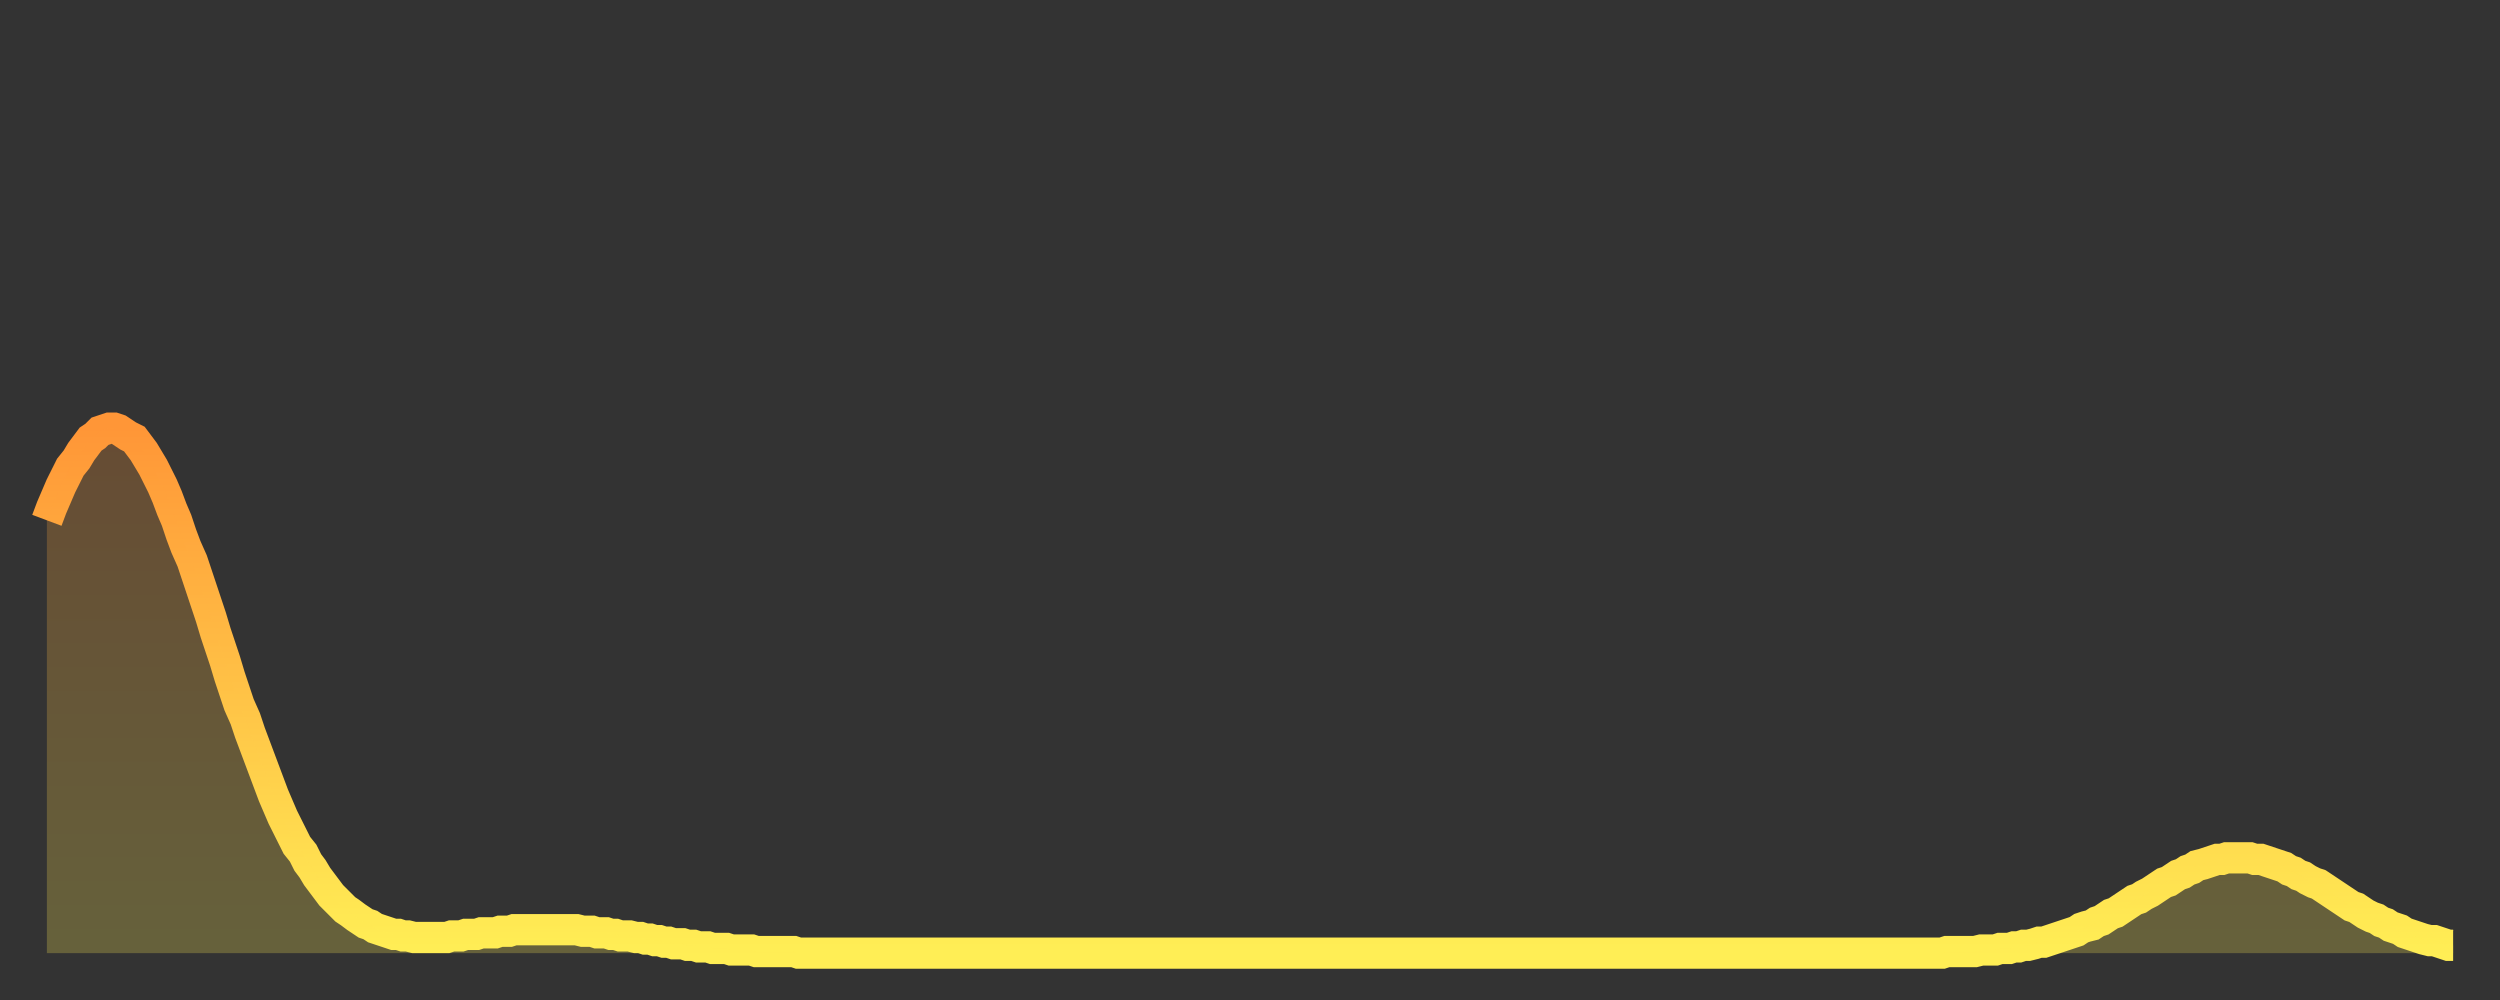 <?xml version="1.0" encoding="utf-8" ?>
<svg baseProfile="full" height="64" version="1.1" width="160" xmlns="http://www.w3.org/2000/svg" xmlns:ev="http://www.w3.org/2001/xml-events" xmlns:xlink="http://www.w3.org/1999/xlink"><rect width="100%" height="100%" fill="#333333" stroke="none"/><defs><linearGradient id="id715356" x1="0" x2="0" y1="0" y2="1"><stop offset="0%" stop-color="#ff9637" /><stop offset="50%" stop-color="#ffc246" /><stop offset="100%" stop-color="#ffee55" /></linearGradient></defs><g transform="translate(3,3)"><g><path d="M 0.0 30.3 0.3 29.5 0.6 28.8 0.9 28.1 1.2 27.5 1.5 26.9 1.9 26.4 2.2 25.9 2.5 25.5 2.8 25.1 3.1 24.9 3.4 24.6 3.7 24.5 4.0 24.4 4.3 24.4 4.6 24.5 4.9 24.7 5.2 24.9 5.6 25.1 5.9 25.5 6.2 25.9 6.5 26.4 6.8 26.9 7.1 27.5 7.4 28.1 7.7 28.8 8.0 29.6 8.3 30.3 8.6 31.2 8.9 32.0 9.3 32.9 9.6 33.8 9.9 34.7 10.2 35.6 10.5 36.5 10.8 37.5 11.1 38.4 11.4 39.3 11.7 40.3 12.0 41.2 12.3 42.1 12.7 43.0 13.0 43.9 13.3 44.7 13.6 45.5 13.9 46.3 14.2 47.1 14.5 47.9 14.8 48.6 15.1 49.3 15.4 49.9 15.7 50.5 16.0 51.1 16.4 51.6 16.7 52.2 17.0 52.6 17.3 53.1 17.6 53.5 17.9 53.9 18.2 54.3 18.5 54.6 18.8 54.9 19.1 55.2 19.4 55.4 19.8 55.7 20.1 55.9 20.4 56.1 20.7 56.2 21.0 56.4 21.3 56.5 21.6 56.6 21.9 56.7 22.2 56.8 22.5 56.8 22.8 56.9 23.1 56.9 23.5 57.0 23.8 57.0 24.1 57.0 24.4 57.0 24.7 57.0 25.0 57.0 25.3 57.0 25.6 57.0 25.9 56.9 26.2 56.9 26.5 56.9 26.8 56.8 27.2 56.8 27.5 56.8 27.8 56.7 28.1 56.7 28.4 56.7 28.7 56.7 29.0 56.6 29.3 56.6 29.6 56.6 29.9 56.5 30.2 56.5 30.6 56.5 30.9 56.5 31.2 56.5 31.5 56.5 31.8 56.5 32.1 56.5 32.4 56.5 32.7 56.5 33.0 56.5 33.3 56.5 33.6 56.5 33.9 56.5 34.3 56.6 34.6 56.6 34.9 56.6 35.2 56.7 35.5 56.7 35.8 56.7 36.1 56.8 36.4 56.8 36.7 56.9 37.0 56.9 37.3 56.9 37.7 57.0 38.0 57.0 38.3 57.1 38.6 57.1 38.9 57.2 39.2 57.2 39.5 57.3 39.8 57.3 40.1 57.4 40.4 57.4 40.7 57.4 41.0 57.5 41.4 57.5 41.7 57.6 42.0 57.6 42.3 57.6 42.6 57.7 42.9 57.7 43.2 57.7 43.5 57.7 43.8 57.8 44.1 57.8 44.4 57.8 44.7 57.8 45.1 57.8 45.4 57.9 45.7 57.9 46.0 57.9 46.3 57.9 46.6 57.9 46.9 57.9 47.2 57.9 47.5 57.9 47.8 57.9 48.1 58.0 48.5 58.0 48.8 58.0 49.1 58.0 49.4 58.0 49.7 58.0 50.0 58.0 50.3 58.0 50.6 58.0 50.9 58.0 51.2 58.0 51.5 58.0 51.8 58.0 52.2 58.0 52.5 58.0 52.8 58.0 53.1 58.0 53.4 58.0 53.7 58.0 54.0 58.0 54.3 58.0 54.6 58.0 54.9 58.0 55.2 58.0 55.6 58.0 55.9 58.0 56.2 58.0 56.5 58.0 56.8 58.0 57.1 58.0 57.4 58.0 57.7 58.0 58.0 58.0 58.3 58.0 58.6 58.0 58.9 58.0 59.3 58.0 59.6 58.0 59.9 58.0 60.2 58.0 60.5 58.0 60.8 58.0 61.1 58.0 61.4 58.0 61.7 58.0 62.0 58.0 62.3 58.0 62.6 58.0 63.0 58.0 63.3 58.0 63.6 58.0 63.9 58.0 64.2 58.0 64.5 58.0 64.8 58.0 65.1 58.0 65.4 58.0 65.7 58.0 66.0 58.0 66.4 58.0 66.7 58.0 67.0 58.0 67.3 58.0 67.6 58.0 67.9 58.0 68.2 58.0 68.5 58.0 68.8 58.0 69.1 58.0 69.4 58.0 69.7 58.0 70.1 58.0 70.4 58.0 70.7 58.0 71.0 58.0 71.3 58.0 71.6 58.0 71.9 58.0 72.2 58.0 72.5 58.0 72.8 58.0 73.1 58.0 73.5 58.0 73.8 58.0 74.1 58.0 74.4 58.0 74.7 58.0 75.0 58.0 75.3 58.0 75.6 58.0 75.9 58.0 76.2 58.0 76.5 58.0 76.8 58.0 77.2 58.0 77.5 58.0 77.8 58.0 78.1 58.0 78.4 58.0 78.7 58.0 79.0 58.0 79.3 58.0 79.6 58.0 79.9 58.0 80.2 58.0 80.5 58.0 80.9 58.0 81.2 58.0 81.5 58.0 81.8 58.0 82.1 58.0 82.4 58.0 82.7 58.0 83.0 58.0 83.3 58.0 83.6 58.0 83.9 58.0 84.3 58.0 84.6 58.0 84.9 58.0 85.2 58.0 85.5 58.0 85.8 58.0 86.1 58.0 86.4 58.0 86.7 58.0 87.0 58.0 87.3 58.0 87.6 58.0 88.0 58.0 88.3 58.0 88.6 58.0 88.9 58.0 89.2 58.0 89.5 58.0 89.8 58.0 90.1 58.0 90.4 58.0 90.7 58.0 91.0 58.0 91.4 58.0 91.7 58.0 92.0 58.0 92.3 58.0 92.6 58.0 92.9 58.0 93.2 58.0 93.5 58.0 93.8 58.0 94.1 58.0 94.4 58.0 94.7 58.0 95.1 58.0 95.4 58.0 95.7 58.0 96.0 58.0 96.3 58.0 96.6 58.0 96.9 58.0 97.2 58.0 97.5 58.0 97.8 58.0 98.1 58.0 98.4 58.0 98.8 58.0 99.1 58.0 99.4 58.0 99.7 58.0 100.0 58.0 100.3 58.0 100.6 58.0 100.9 58.0 101.2 58.0 101.5 58.0 101.8 58.0 102.2 58.0 102.5 58.0 102.8 58.0 103.1 58.0 103.4 58.0 103.7 58.0 104.0 58.0 104.3 58.0 104.6 58.0 104.9 58.0 105.2 58.0 105.5 58.0 105.9 58.0 106.2 58.0 106.5 58.0 106.8 58.0 107.1 58.0 107.4 58.0 107.7 58.0 108.0 58.0 108.3 58.0 108.6 58.0 108.9 58.0 109.3 58.0 109.6 58.0 109.9 58.0 110.2 58.0 110.5 58.0 110.8 58.0 111.1 58.0 111.4 58.0 111.7 58.0 112.0 58.0 112.3 58.0 112.6 58.0 113.0 58.0 113.3 58.0 113.6 58.0 113.9 58.0 114.2 58.0 114.5 58.0 114.8 58.0 115.1 58.0 115.4 58.0 115.7 58.0 116.0 58.0 116.3 58.0 116.7 58.0 117.0 58.0 117.3 58.0 117.6 58.0 117.9 58.0 118.2 58.0 118.5 58.0 118.8 58.0 119.1 58.0 119.4 58.0 119.7 58.0 120.1 58.0 120.4 58.0 120.7 58.0 121.0 58.0 121.3 58.0 121.6 57.9 121.9 57.9 122.2 57.9 122.5 57.9 122.8 57.9 123.1 57.9 123.4 57.9 123.8 57.8 124.1 57.8 124.4 57.8 124.7 57.8 125.0 57.7 125.3 57.7 125.6 57.7 125.9 57.6 126.2 57.6 126.5 57.5 126.8 57.5 127.2 57.4 127.5 57.3 127.8 57.3 128.1 57.2 128.4 57.1 128.7 57.0 129.0 56.9 129.3 56.8 129.6 56.7 129.9 56.6 130.2 56.4 130.5 56.3 130.9 56.2 131.2 56.0 131.5 55.9 131.8 55.7 132.1 55.5 132.4 55.4 132.7 55.2 133.0 55.0 133.3 54.8 133.6 54.6 133.9 54.5 134.2 54.3 134.6 54.1 134.9 53.9 135.2 53.7 135.5 53.5 135.8 53.4 136.1 53.2 136.4 53.0 136.7 52.9 137.0 52.7 137.3 52.6 137.6 52.4 138.0 52.3 138.3 52.2 138.6 52.1 138.9 52.0 139.2 52.0 139.5 51.9 139.8 51.9 140.1 51.9 140.4 51.9 140.7 51.9 141.0 51.9 141.3 52.0 141.7 52.0 142.0 52.1 142.3 52.2 142.6 52.3 142.9 52.4 143.2 52.5 143.5 52.7 143.8 52.8 144.1 53.0 144.4 53.1 144.7 53.3 145.1 53.5 145.4 53.6 145.7 53.8 146.0 54.0 146.3 54.2 146.6 54.4 146.9 54.6 147.2 54.8 147.5 55.0 147.8 55.1 148.1 55.3 148.4 55.5 148.8 55.7 149.1 55.8 149.4 56.0 149.7 56.1 150.0 56.3 150.3 56.4 150.6 56.5 150.9 56.7 151.2 56.8 151.5 56.9 151.8 57.0 152.1 57.1 152.5 57.2 152.8 57.2 153.1 57.3 153.4 57.4 153.7 57.5 154.0 57.5" fill="none" id="graph-curve" opacity="1" stroke="url(#id715356)" stroke-width="2" /><path d="M 0 58 L 0.0 30.3 0.3 29.5 0.6 28.8 0.9 28.1 1.2 27.5 1.5 26.9 1.9 26.4 2.2 25.9 2.5 25.5 2.8 25.1 3.1 24.9 3.4 24.6 3.7 24.5 4.0 24.4 4.3 24.4 4.6 24.5 4.9 24.7 5.2 24.9 5.6 25.1 5.9 25.5 6.2 25.9 6.5 26.4 6.8 26.9 7.1 27.5 7.4 28.1 7.7 28.8 8.0 29.6 8.3 30.3 8.6 31.2 8.9 32.0 9.3 32.9 9.6 33.8 9.9 34.7 10.2 35.6 10.5 36.5 10.8 37.5 11.1 38.4 11.4 39.3 11.7 40.3 12.0 41.2 12.3 42.1 12.7 43.0 13.0 43.9 13.3 44.7 13.6 45.5 13.9 46.3 14.2 47.1 14.5 47.9 14.8 48.6 15.1 49.3 15.4 49.9 15.7 50.5 16.0 51.1 16.4 51.6 16.7 52.2 17.0 52.6 17.3 53.1 17.6 53.5 17.9 53.9 18.2 54.3 18.5 54.6 18.8 54.9 19.1 55.2 19.4 55.4 19.8 55.7 20.1 55.9 20.4 56.1 20.7 56.2 21.0 56.4 21.3 56.5 21.6 56.6 21.9 56.7 22.2 56.8 22.5 56.8 22.8 56.9 23.1 56.9 23.5 57.0 23.8 57.0 24.1 57.0 24.4 57.0 24.7 57.0 25.0 57.0 25.3 57.0 25.6 57.0 25.9 56.9 26.2 56.9 26.5 56.9 26.8 56.8 27.2 56.8 27.5 56.8 27.8 56.7 28.1 56.7 28.4 56.7 28.7 56.7 29.0 56.6 29.3 56.6 29.6 56.6 29.9 56.5 30.2 56.5 30.6 56.5 30.9 56.5 31.2 56.5 31.5 56.5 31.8 56.5 32.1 56.5 32.4 56.5 32.7 56.5 33.0 56.5 33.3 56.5 33.6 56.5 33.9 56.5 34.3 56.6 34.6 56.6 34.9 56.6 35.2 56.7 35.5 56.7 35.8 56.7 36.1 56.8 36.4 56.8 36.7 56.9 37.0 56.9 37.3 56.9 37.7 57.0 38.0 57.0 38.3 57.1 38.6 57.1 38.9 57.2 39.2 57.2 39.5 57.3 39.8 57.3 40.1 57.4 40.4 57.4 40.7 57.4 41.0 57.5 41.4 57.5 41.7 57.6 42.0 57.6 42.3 57.6 42.6 57.7 42.9 57.7 43.2 57.7 43.5 57.7 43.8 57.8 44.1 57.8 44.4 57.8 44.7 57.8 45.1 57.8 45.4 57.9 45.7 57.9 46.0 57.9 46.3 57.9 46.6 57.9 46.9 57.9 47.2 57.9 47.5 57.9 47.8 57.9 48.1 58.0 48.5 58.0 48.8 58.0 49.1 58.0 49.4 58.0 49.7 58.0 50.0 58.0 50.3 58.0 50.6 58.0 50.9 58.0 51.2 58.0 51.5 58.0 51.8 58.0 52.2 58.0 52.5 58.0 52.8 58.0 53.1 58.0 53.4 58.0 53.7 58.0 54.0 58.0 54.3 58.0 54.6 58.0 54.9 58.0 55.2 58.0 55.6 58.0 55.9 58.0 56.2 58.0 56.5 58.0 56.8 58.0 57.1 58.0 57.4 58.0 57.7 58.0 58.0 58.0 58.3 58.0 58.6 58.0 58.9 58.0 59.3 58.0 59.6 58.0 59.9 58.0 60.2 58.0 60.5 58.0 60.8 58.0 61.1 58.0 61.4 58.0 61.7 58.0 62.0 58.0 62.3 58.0 62.6 58.0 63.0 58.0 63.3 58.0 63.6 58.0 63.9 58.0 64.2 58.0 64.5 58.0 64.8 58.0 65.1 58.0 65.4 58.0 65.7 58.0 66.0 58.0 66.4 58.0 66.7 58.0 67.0 58.0 67.3 58.0 67.6 58.0 67.9 58.0 68.2 58.0 68.5 58.0 68.8 58.0 69.1 58.0 69.4 58.0 69.7 58.0 70.1 58.0 70.4 58.0 70.7 58.0 71.0 58.0 71.3 58.0 71.6 58.0 71.9 58.0 72.2 58.0 72.5 58.0 72.8 58.0 73.1 58.0 73.5 58.0 73.8 58.0 74.1 58.0 74.4 58.0 74.7 58.0 75.0 58.0 75.3 58.0 75.6 58.0 75.9 58.0 76.2 58.0 76.5 58.0 76.8 58.0 77.2 58.0 77.5 58.0 77.8 58.0 78.1 58.0 78.4 58.0 78.7 58.0 79.0 58.0 79.3 58.0 79.6 58.0 79.9 58.0 80.2 58.0 80.5 58.0 80.9 58.0 81.2 58.0 81.5 58.0 81.8 58.0 82.1 58.0 82.4 58.0 82.7 58.0 83.0 58.0 83.3 58.0 83.6 58.0 83.9 58.0 84.3 58.0 84.6 58.0 84.9 58.0 85.2 58.0 85.5 58.0 85.8 58.0 86.1 58.0 86.4 58.0 86.7 58.0 87.0 58.0 87.3 58.0 87.6 58.0 88.0 58.0 88.3 58.0 88.6 58.0 88.9 58.0 89.2 58.0 89.5 58.0 89.8 58.0 90.1 58.0 90.4 58.0 90.7 58.0 91.0 58.0 91.4 58.0 91.7 58.0 92.0 58.0 92.3 58.0 92.6 58.0 92.9 58.0 93.2 58.0 93.5 58.0 93.8 58.0 94.1 58.0 94.4 58.0 94.7 58.0 95.1 58.0 95.4 58.0 95.7 58.0 96.0 58.0 96.3 58.0 96.6 58.0 96.9 58.0 97.2 58.0 97.5 58.0 97.8 58.0 98.1 58.0 98.4 58.0 98.8 58.0 99.1 58.0 99.4 58.0 99.7 58.0 100.0 58.0 100.3 58.0 100.6 58.0 100.9 58.0 101.2 58.0 101.5 58.0 101.8 58.0 102.2 58.0 102.5 58.0 102.8 58.0 103.1 58.0 103.4 58.0 103.7 58.0 104.0 58.0 104.3 58.0 104.6 58.0 104.9 58.0 105.2 58.0 105.5 58.0 105.9 58.0 106.2 58.0 106.5 58.0 106.8 58.0 107.1 58.0 107.4 58.0 107.7 58.0 108.0 58.0 108.3 58.0 108.6 58.0 108.9 58.0 109.3 58.0 109.6 58.0 109.9 58.0 110.2 58.0 110.5 58.0 110.8 58.0 111.1 58.0 111.4 58.0 111.7 58.0 112.0 58.0 112.3 58.0 112.6 58.0 113.0 58.0 113.3 58.0 113.6 58.0 113.9 58.0 114.2 58.0 114.5 58.0 114.8 58.0 115.1 58.0 115.4 58.0 115.7 58.0 116.0 58.0 116.3 58.0 116.7 58.0 117.0 58.0 117.3 58.0 117.6 58.0 117.9 58.0 118.2 58.0 118.5 58.0 118.8 58.0 119.1 58.0 119.4 58.0 119.7 58.0 120.1 58.0 120.4 58.0 120.7 58.0 121.0 58.0 121.3 58.0 121.6 57.9 121.9 57.9 122.2 57.9 122.5 57.9 122.8 57.9 123.1 57.9 123.4 57.9 123.8 57.8 124.1 57.8 124.4 57.8 124.7 57.8 125.0 57.7 125.3 57.7 125.6 57.7 125.9 57.6 126.2 57.6 126.5 57.5 126.8 57.5 127.2 57.4 127.5 57.3 127.8 57.3 128.1 57.2 128.4 57.1 128.7 57.0 129.0 56.9 129.3 56.8 129.6 56.7 129.9 56.6 130.2 56.4 130.5 56.3 130.9 56.2 131.2 56.0 131.5 55.9 131.8 55.7 132.1 55.5 132.4 55.4 132.7 55.2 133.0 55.0 133.3 54.8 133.6 54.6 133.9 54.5 134.2 54.3 134.6 54.1 134.9 53.9 135.2 53.7 135.5 53.5 135.8 53.4 136.1 53.2 136.4 53.0 136.7 52.9 137.0 52.7 137.3 52.6 137.6 52.4 138.0 52.3 138.3 52.2 138.6 52.1 138.9 52.0 139.2 52.0 139.5 51.9 139.8 51.9 140.1 51.9 140.4 51.9 140.7 51.9 141.0 51.9 141.3 52.0 141.7 52.0 142.0 52.1 142.3 52.2 142.6 52.3 142.9 52.4 143.2 52.5 143.5 52.7 143.8 52.8 144.1 53.0 144.4 53.1 144.7 53.3 145.1 53.5 145.4 53.6 145.7 53.8 146.0 54.0 146.3 54.2 146.6 54.4 146.9 54.6 147.2 54.8 147.5 55.0 147.8 55.1 148.1 55.3 148.4 55.5 148.8 55.7 149.1 55.8 149.4 56.0 149.7 56.1 150.0 56.3 150.3 56.4 150.6 56.5 150.9 56.7 151.2 56.8 151.5 56.9 151.8 57.0 152.1 57.1 152.5 57.2 152.8 57.2 153.1 57.3 153.4 57.4 153.7 57.5 154.0 57.5 154 58" fill="url(#id715356)" fill-opacity=".25" id="graph-shadow" /></g></g></svg>
